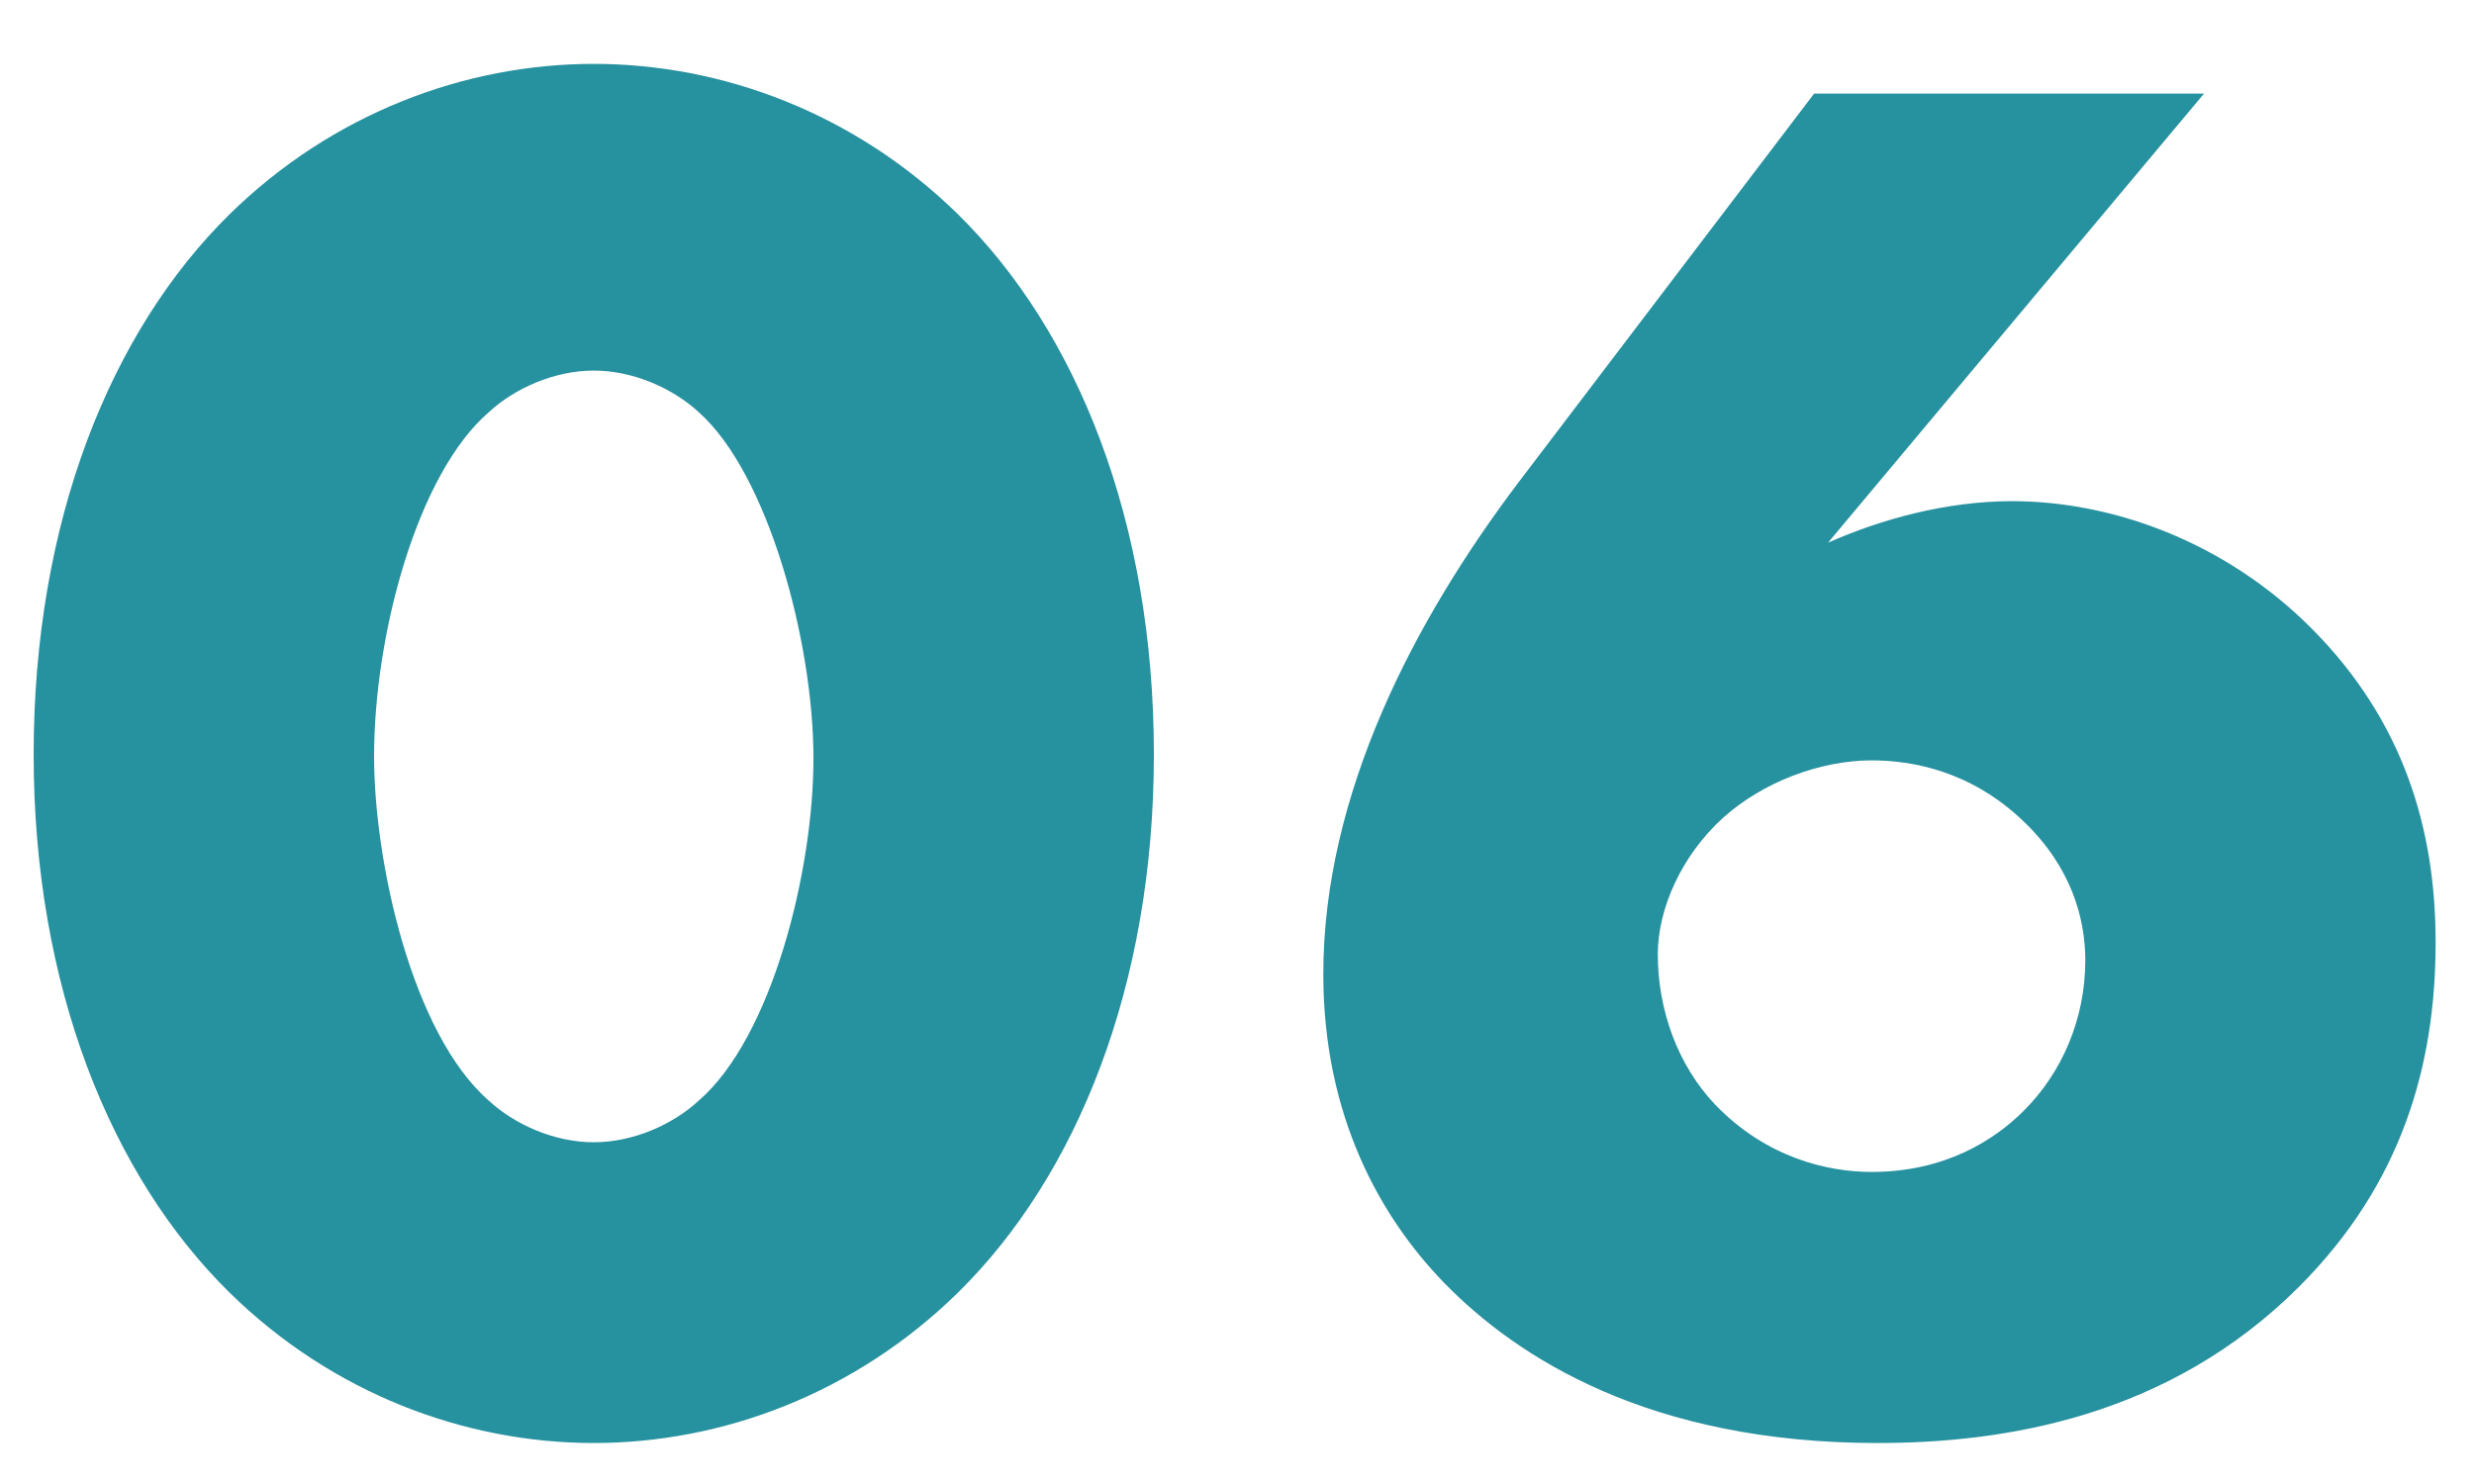 <svg width="35" height="21" viewBox="0 0 35 21" fill="none" xmlns="http://www.w3.org/2000/svg">
<path d="M8.4 5.244C7.84 5.244 7.28 5.496 6.916 5.832C5.908 6.7 5.292 8.968 5.292 10.704C5.292 12.188 5.824 14.624 6.916 15.576C7.28 15.912 7.84 16.164 8.4 16.164C8.96 16.164 9.52 15.912 9.884 15.576C10.92 14.68 11.508 12.328 11.508 10.732C11.508 9.08 10.864 6.7 9.884 5.832C9.52 5.496 8.96 5.244 8.4 5.244ZM16.324 10.676C16.324 13.952 15.232 16.64 13.552 18.292C12.096 19.72 10.22 20.42 8.4 20.42C6.58 20.42 4.704 19.72 3.248 18.292C1.568 16.64 0.476 13.952 0.476 10.676C0.476 7.372 1.568 4.684 3.248 3.032C4.704 1.604 6.58 0.904 8.4 0.904C10.22 0.904 12.096 1.604 13.552 3.032C15.232 4.684 16.324 7.372 16.324 10.676ZM25.665 1.324H31.181L25.861 7.68C26.617 7.344 27.541 7.092 28.465 7.092C29.865 7.092 31.461 7.652 32.693 8.884C34.009 10.2 34.457 11.74 34.457 13.336C34.457 15.072 33.981 16.752 32.525 18.208C30.677 20.056 28.353 20.42 26.561 20.42C23.341 20.42 21.465 19.216 20.429 18.152C19.533 17.228 18.721 15.8 18.721 13.784C18.721 11.236 20.009 8.772 21.493 6.812L25.665 1.324ZM26.477 16.584C27.513 16.584 28.213 16.136 28.633 15.716C29.165 15.184 29.501 14.428 29.501 13.588C29.501 13 29.305 12.272 28.633 11.628C27.877 10.9 27.037 10.76 26.477 10.76C25.749 10.76 24.937 11.068 24.377 11.572C23.789 12.104 23.453 12.86 23.453 13.504C23.453 14.288 23.733 15.072 24.265 15.632C24.993 16.388 25.861 16.584 26.477 16.584Z" fill="#26919F"/>
</svg>
